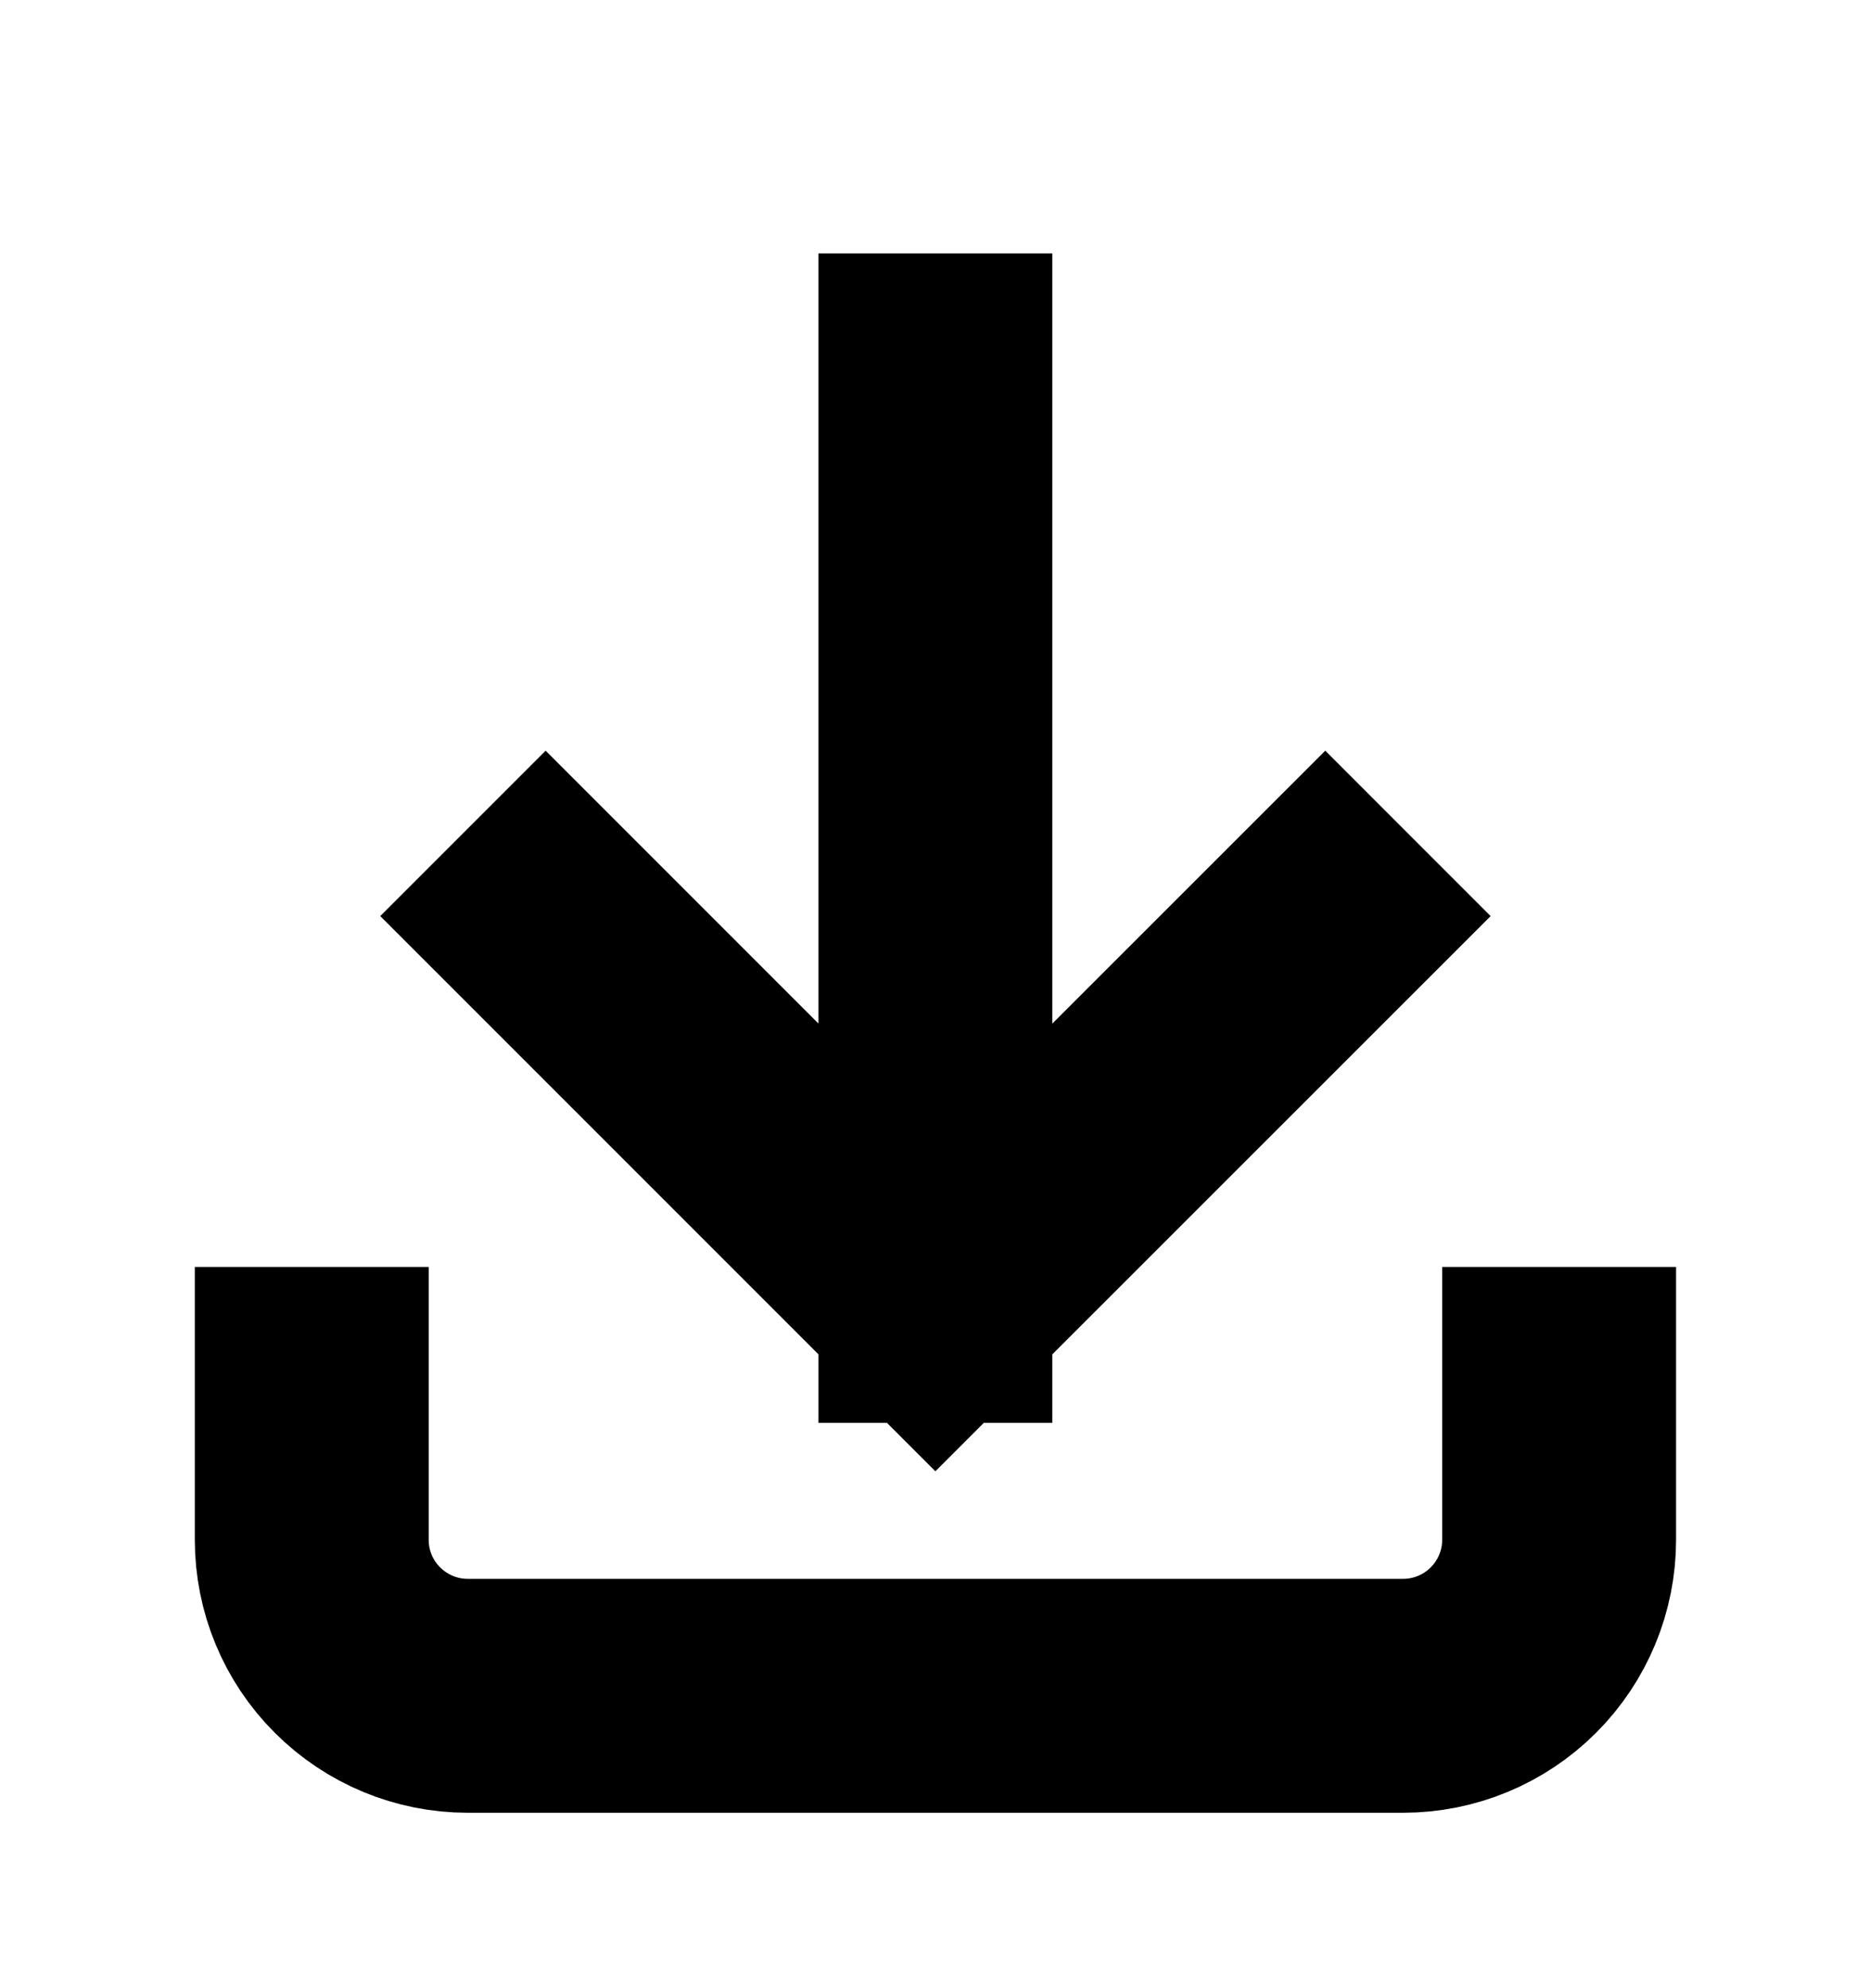 <svg width="16" height="17" viewBox="0 0 16 17" fill="none" xmlns="http://www.w3.org/2000/svg">
<path d="M2.666 11.833V13.166C2.666 13.52 2.806 13.859 3.057 14.109C3.307 14.359 3.646 14.5 3.999 14.5H11.999C12.353 14.5 12.692 14.359 12.942 14.109C13.192 13.859 13.333 13.52 13.333 13.166V11.833M4.666 7.833L7.999 11.166M7.999 11.166L11.333 7.833M7.999 11.166V3.167" stroke="black" stroke-width="2" stroke-linecap="square" stroke-linejoin="round"/>
</svg>
